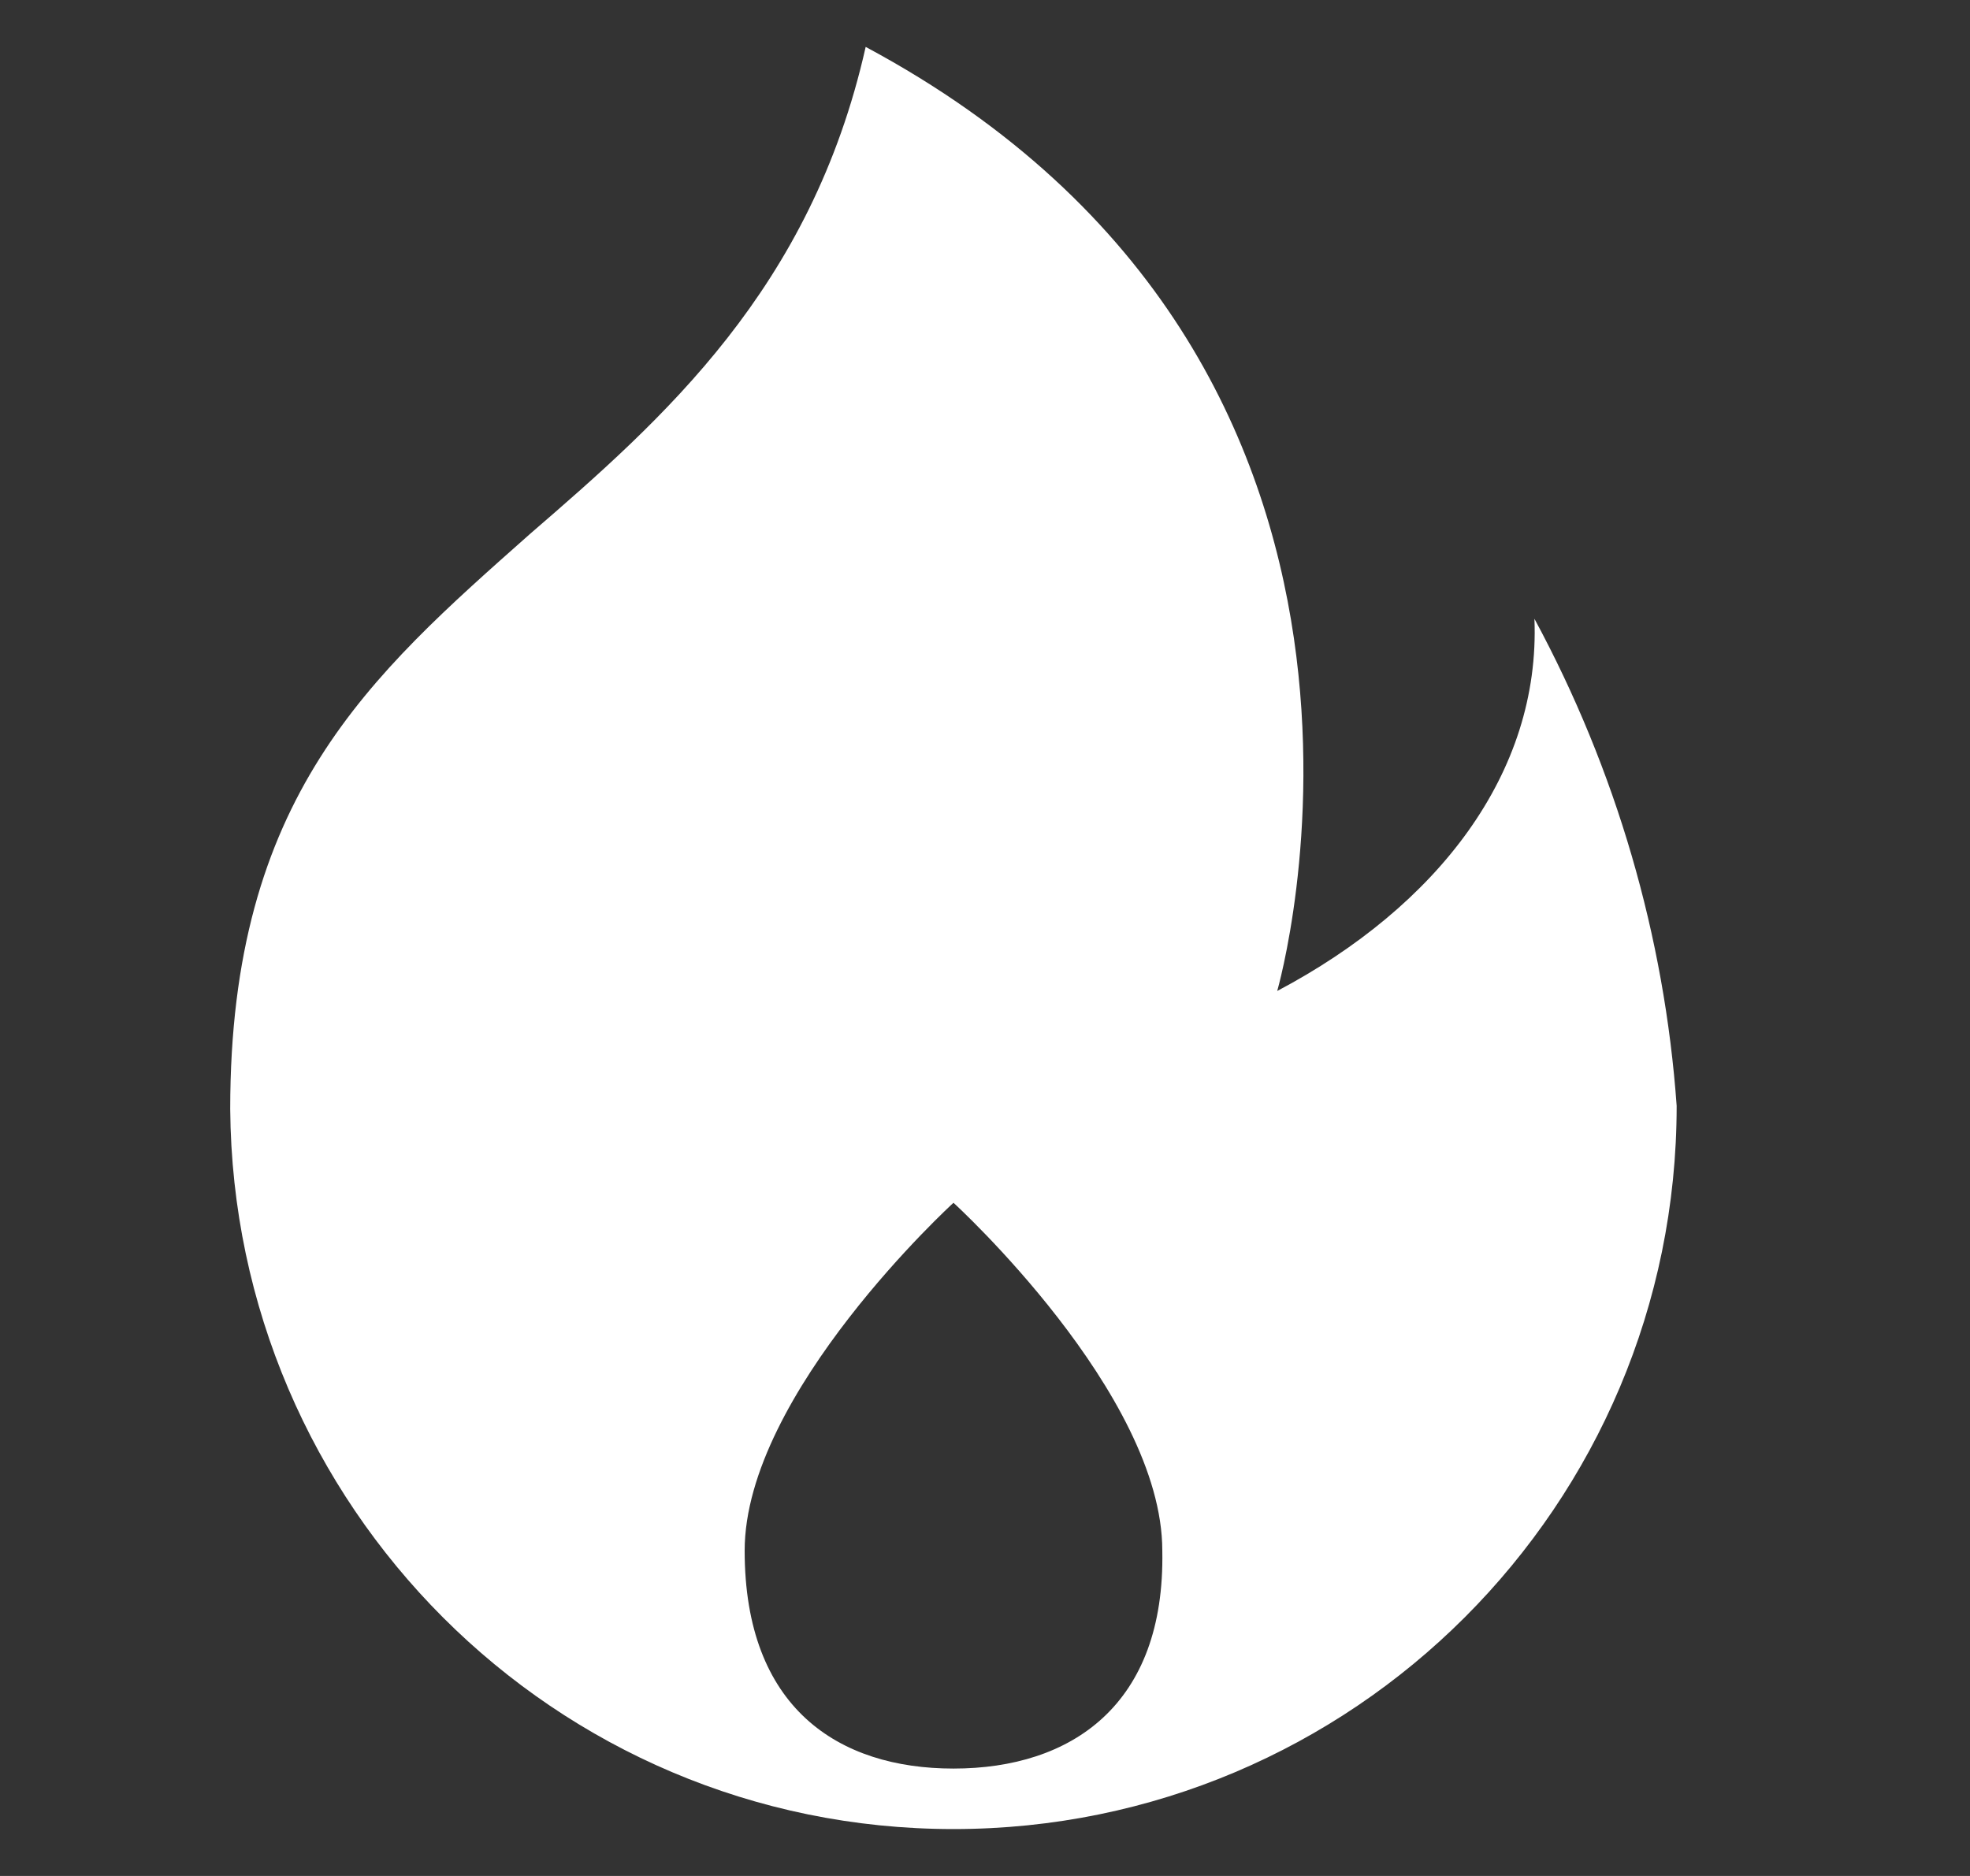 <svg width="21" height="20" viewBox="0 0 21 20" fill="none" xmlns="http://www.w3.org/2000/svg">
<rect x="0" y="0" width="21" height="20" fill="#333333" stroke="none"/>
<g id="fi_18562347">
<path id="Vector" d="M16.357 6.597C16.422 8.242 15.325 9.661 13.615 10.565C13.615 10.565 15.551 3.887 9.228 0.5C8.648 3.081 7.067 4.468 5.648 5.694C3.938 7.21 2.454 8.5 2.454 11.823C2.486 16.048 5.906 19.5 10.164 19.5C14.422 19.5 17.873 16.048 17.873 11.79C17.744 9.984 17.228 8.21 16.357 6.597ZM10.164 18.855C8.938 18.855 7.938 18.21 7.938 16.532C7.938 14.855 10.164 12.823 10.164 12.823C10.164 12.823 12.39 14.855 12.39 16.532C12.422 18.177 11.422 18.855 10.164 18.855Z" fill="white"/>
</g>
</svg>

